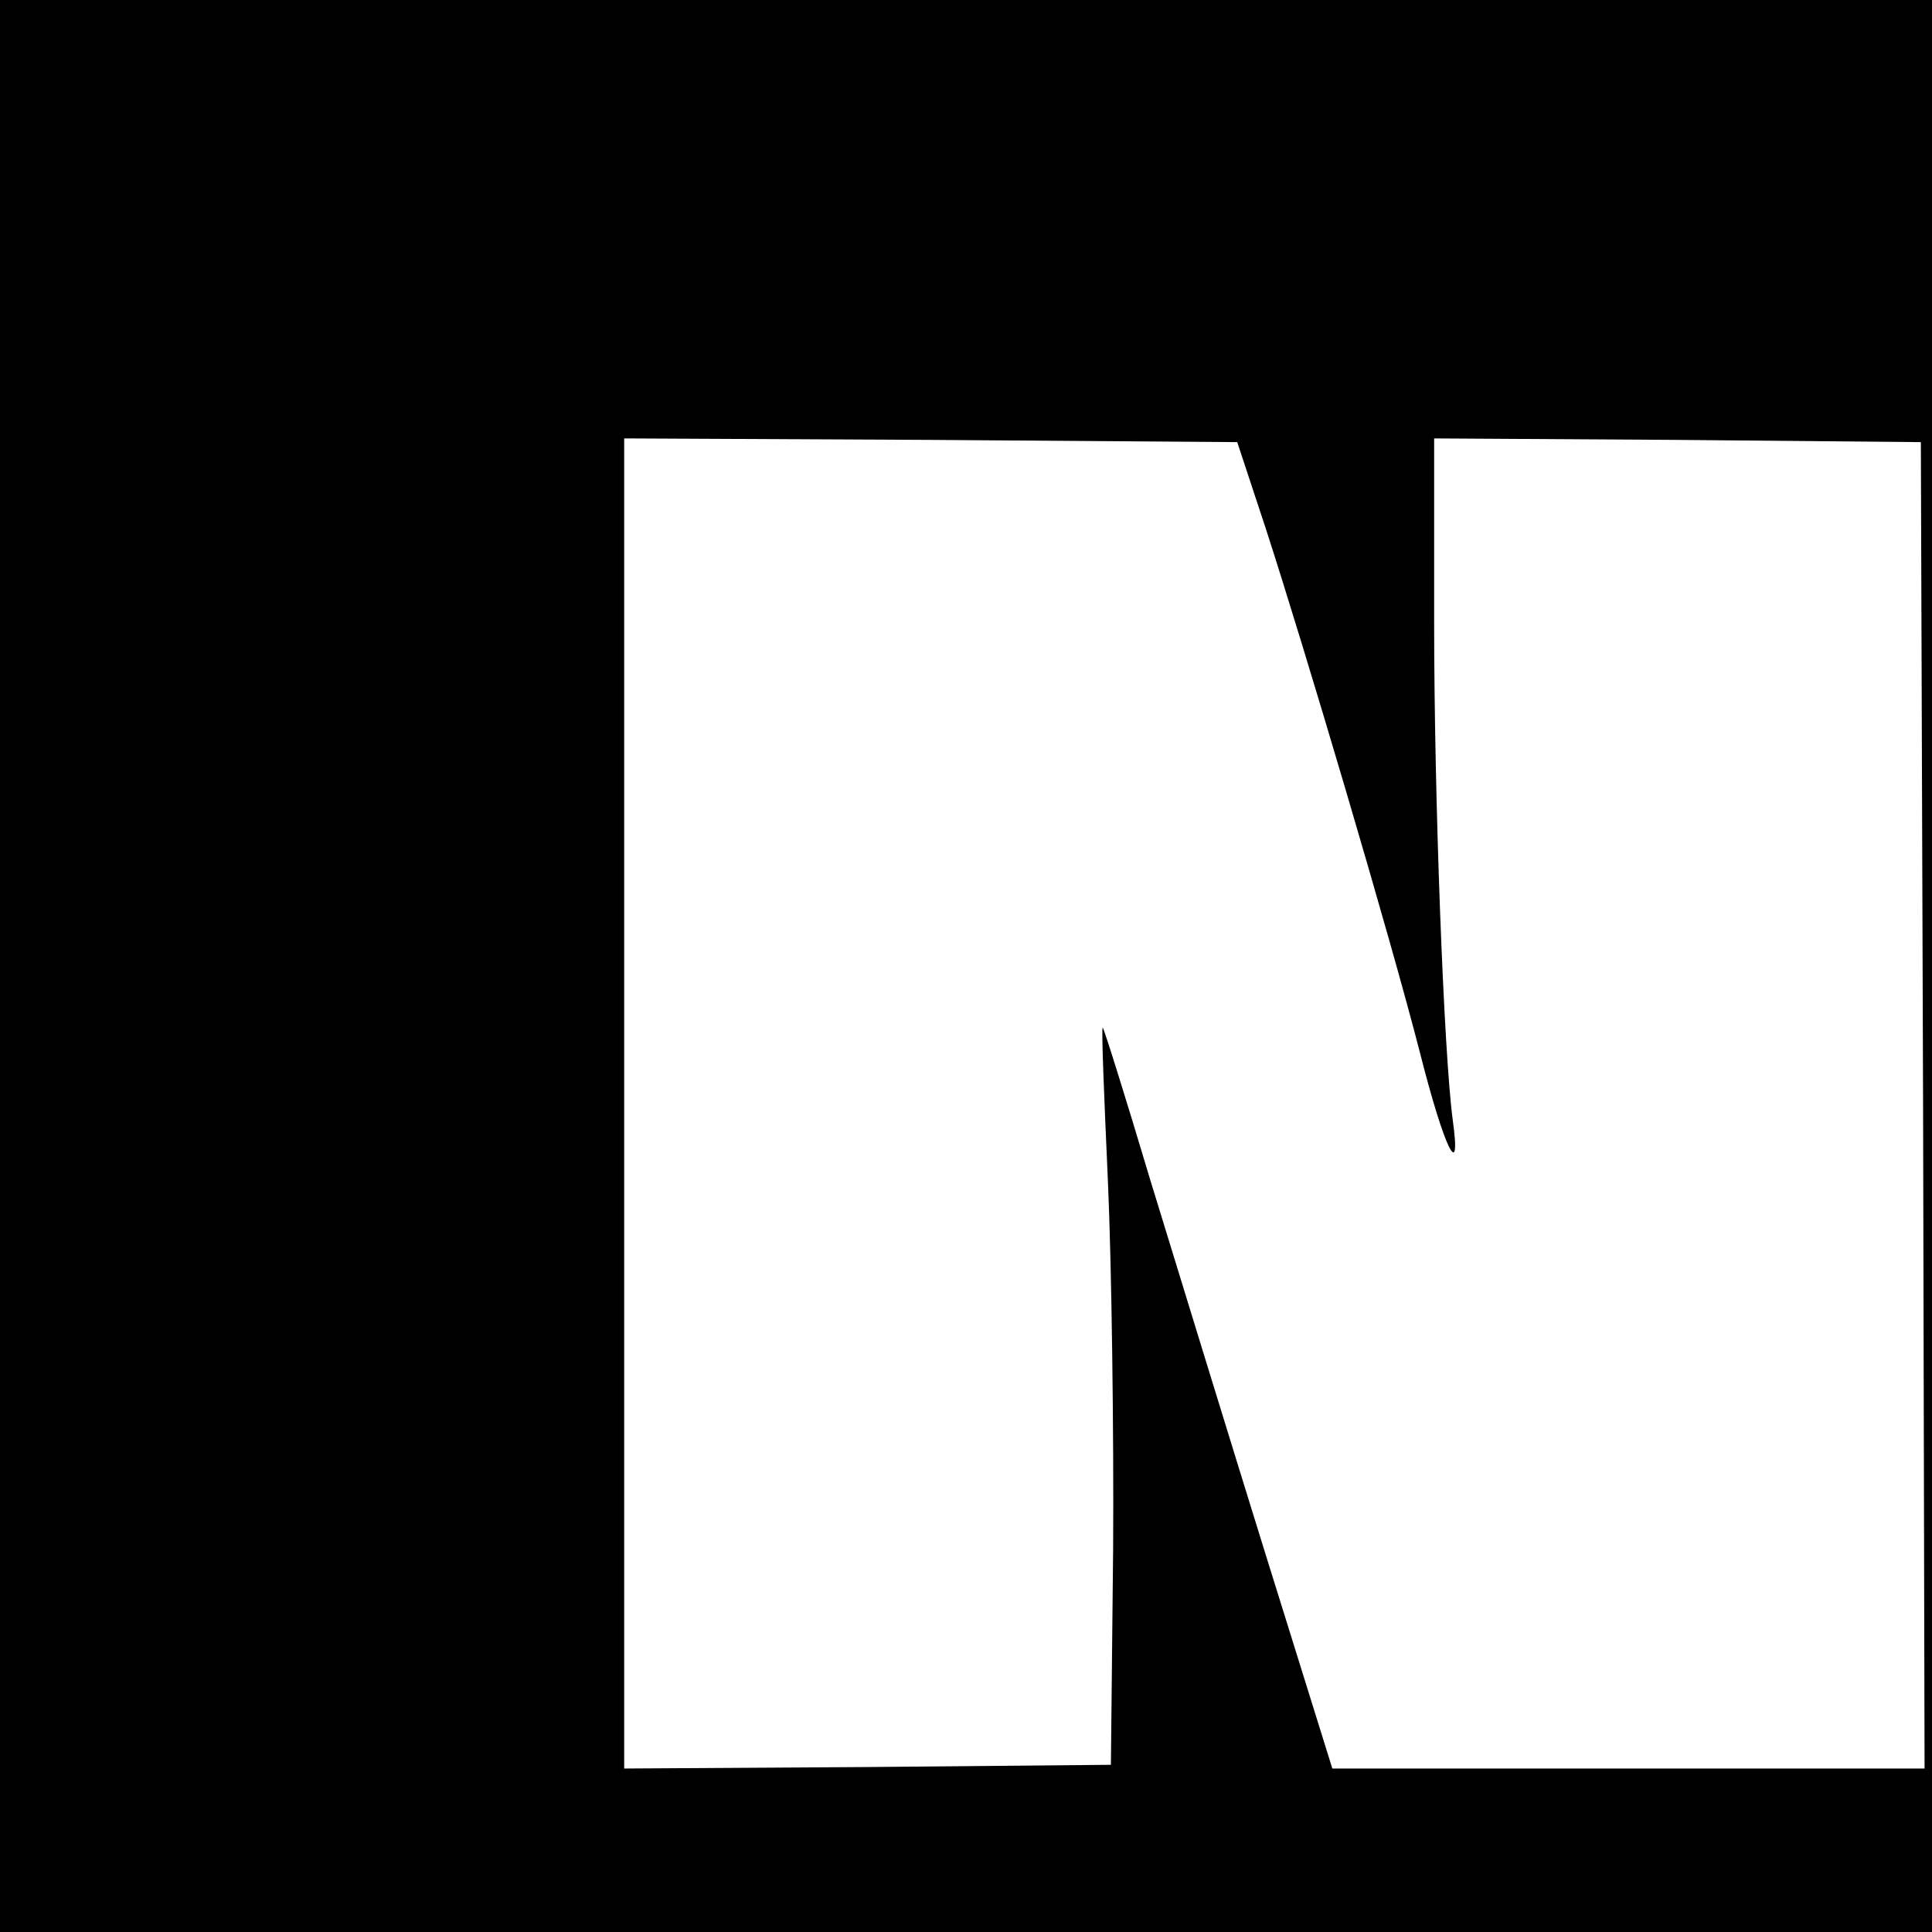 <?xml version="1.0" standalone="no"?>
<!DOCTYPE svg PUBLIC "-//W3C//DTD SVG 20010904//EN"
 "http://www.w3.org/TR/2001/REC-SVG-20010904/DTD/svg10.dtd">
<svg version="1.0" xmlns="http://www.w3.org/2000/svg"
 width="260pt" height="260pt" viewBox="0 0 260 260"
 preserveAspectRatio="xMidYMid meet">
<g transform="translate(0,260) scale(0.1,-0.1)"
fill="#000000" stroke="none">
<path d="M0 1300 l0 -1300 1300 0 1300 0 0 1300 0 1300 -1300 0 -1300 0 0
-1300z m1703 590 c53 -163 168 -551 208 -707 33 -130 56 -176 44 -90 -12 90
-25 433 -25 670 l0 247 328 -2 327 -3 3 -892 2 -893 -398 0 -399 0 -91 292
c-50 161 -119 386 -154 500 -34 114 -63 206 -64 205 -2 -1 2 -95 7 -207 5
-113 8 -335 7 -495 l-3 -290 -327 -3 -328 -2 0 895 0 895 412 -2 413 -3 38
-115z"/>
</g>
</svg>

